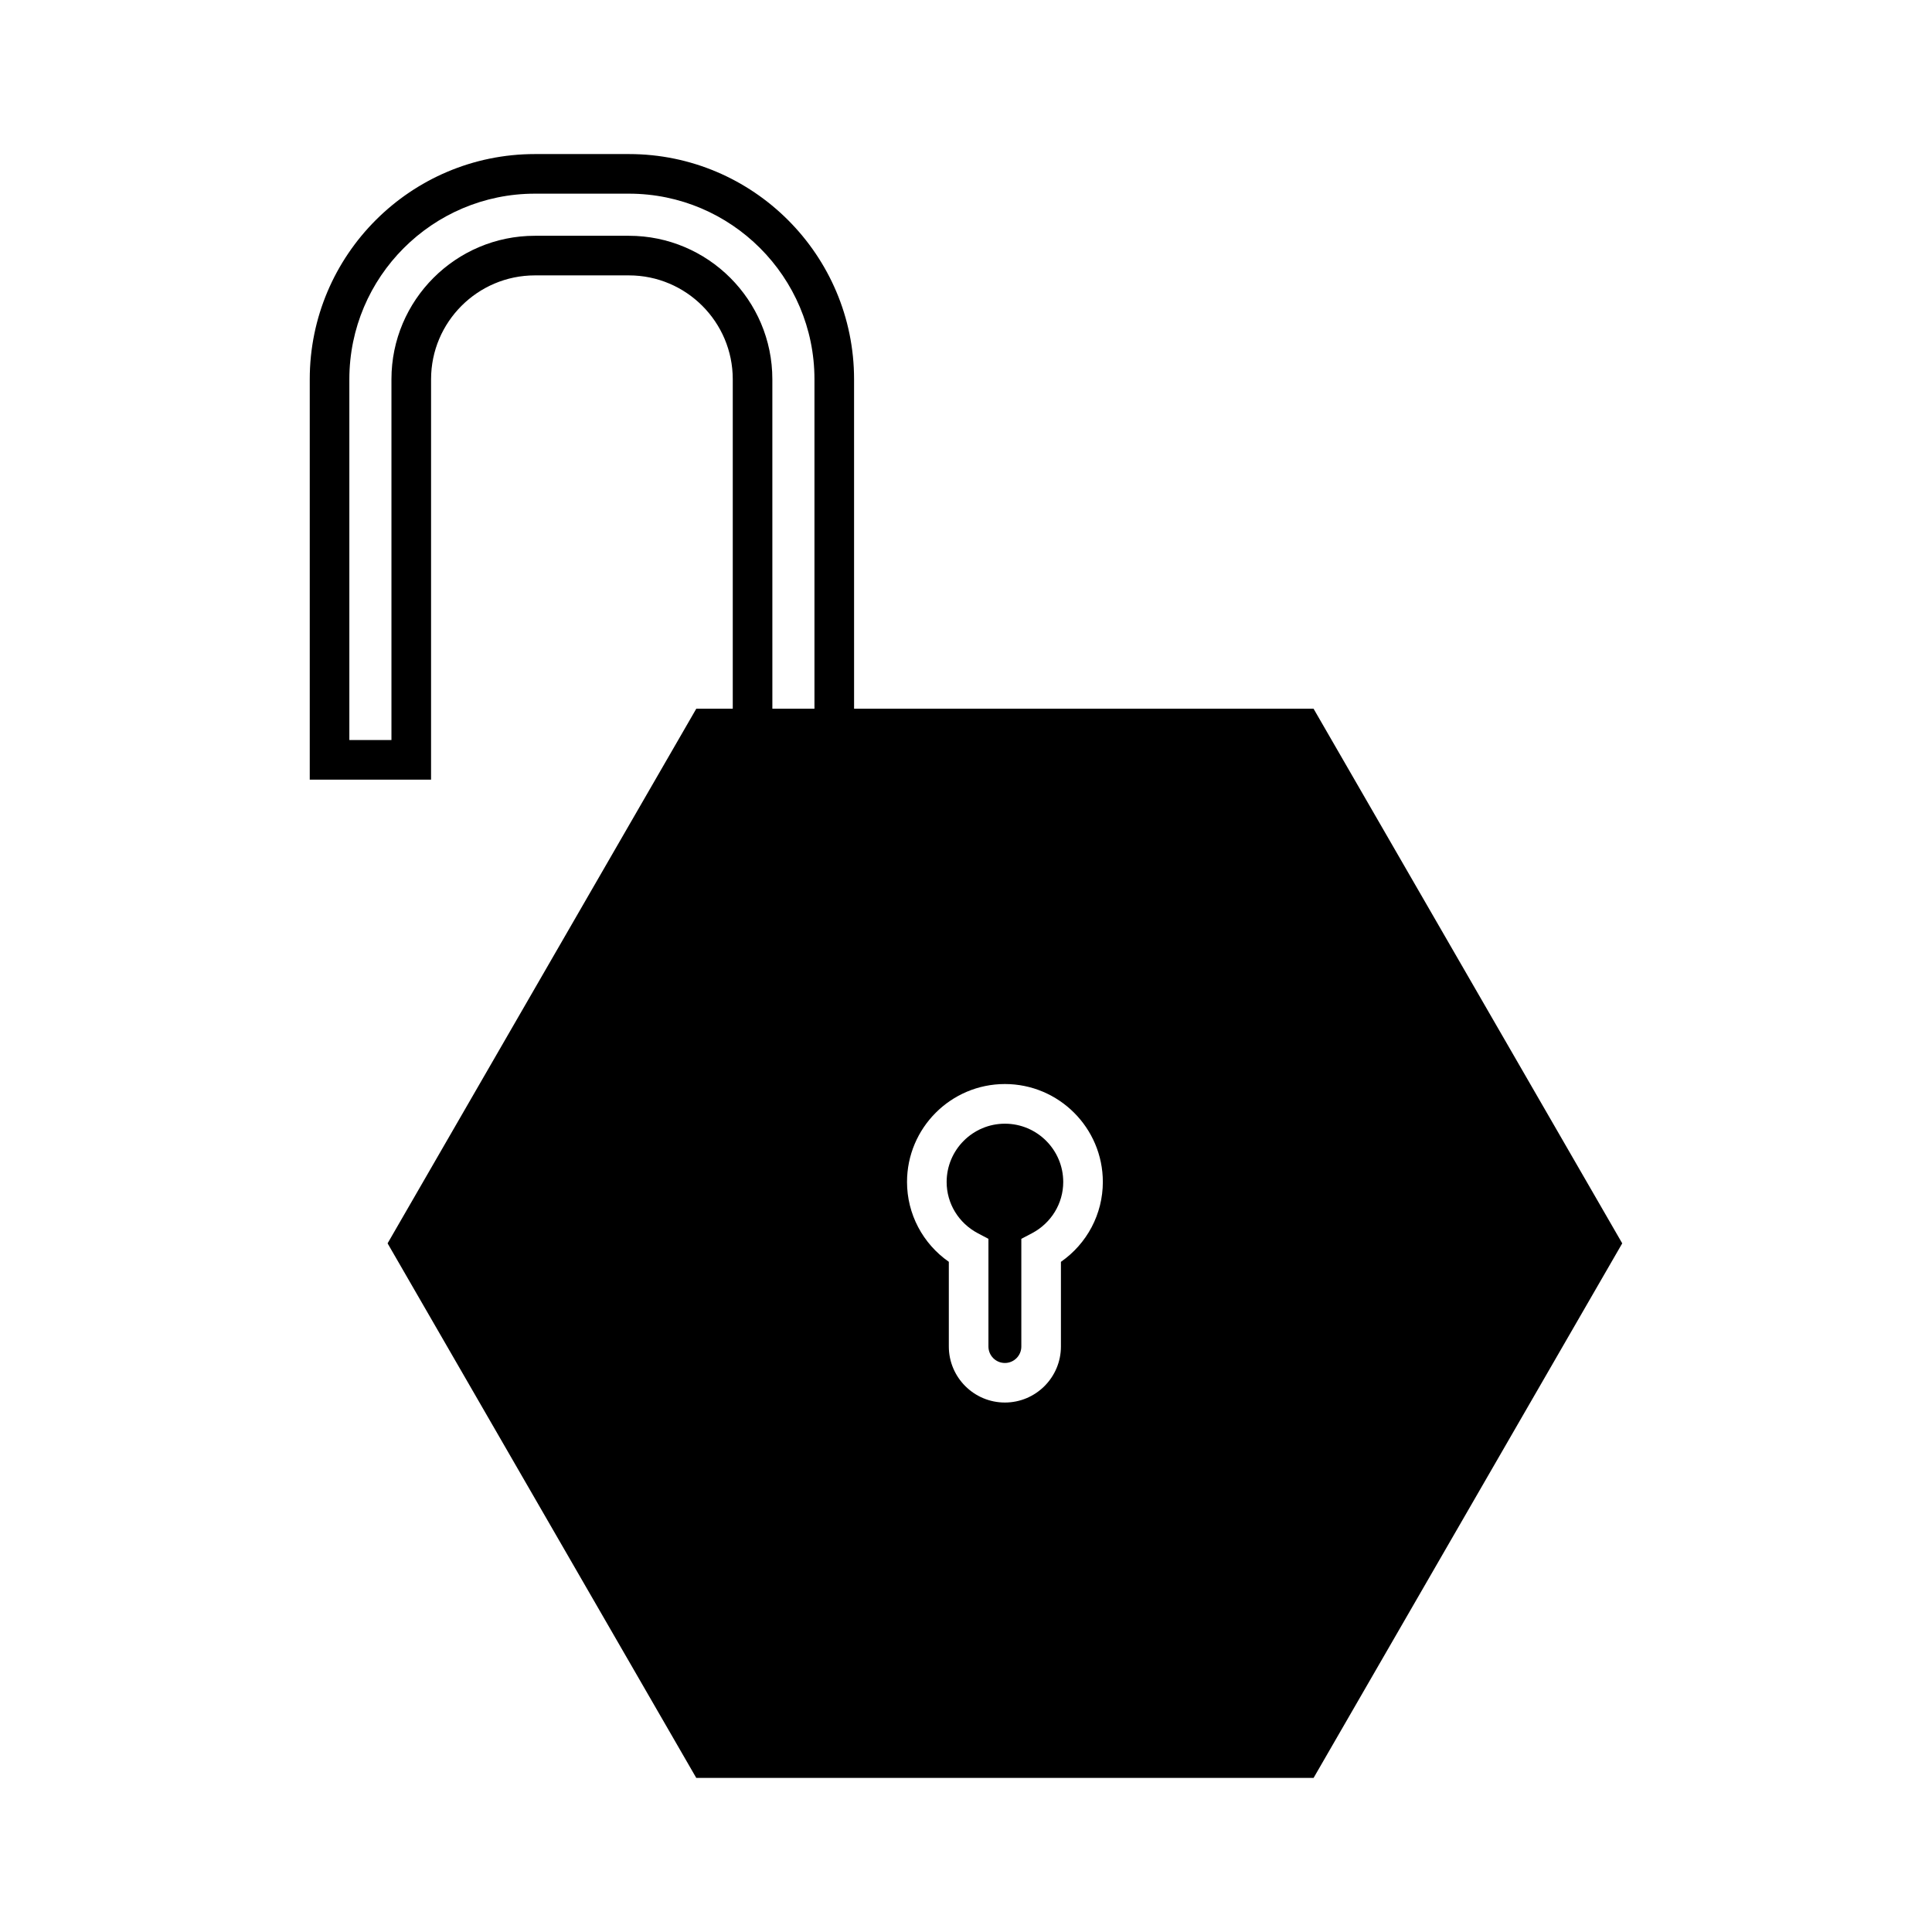 <?xml version="1.0" encoding="UTF-8"?>
<!-- Uploaded to: ICON Repo, www.iconrepo.com, Generator: ICON Repo Mixer Tools -->
<svg fill="#000000" width="800px" height="800px" version="1.1" viewBox="144 144 512 512" xmlns="http://www.w3.org/2000/svg">
 <g>
  <path d="m410.31 441.79c-8.512 0-15.441 6.934-15.441 15.457 0 5.684 3.168 10.891 8.281 13.582l2.797 1.477v28.543c0 2.402 1.957 4.356 4.359 4.356s4.356-1.953 4.356-4.356v-28.551l2.809-1.469c5.117-2.699 8.297-7.898 8.297-13.582 0.004-8.527-6.93-15.457-15.457-15.457z"/>
  <path d="m492.11 331.82h-121.77l-0.004-87.32c0-32.906-26.77-59.672-59.664-59.672h-24.914c-32.906 0-59.672 26.77-59.672 59.672v106.11h32.148l0.004-106.11c0-15.176 12.348-27.52 27.52-27.52h24.914c15.176 0 27.516 12.348 27.516 27.52v87.32h-9.668l-81.805 141.68 81.805 141.67h163.59l81.797-141.67zm-132.27 0h-11.156l-0.004-87.32c0-20.965-17.051-38.016-38.012-38.016h-24.914c-20.965 0-38.016 17.055-38.016 38.016v95.613h-11.156v-95.613c0-27.117 22.059-49.176 49.176-49.176h24.914c27.109 0 49.168 22.062 49.168 49.176zm65.316 146.58v22.434c0 8.191-6.664 14.852-14.852 14.852s-14.855-6.664-14.855-14.852v-22.441c-6.906-4.816-11.078-12.664-11.078-21.16 0-14.312 11.637-25.953 25.938-25.953 14.316 0 25.957 11.645 25.957 25.953-0.008 8.508-4.195 16.352-11.109 21.168z"/>
 </g>
</svg>